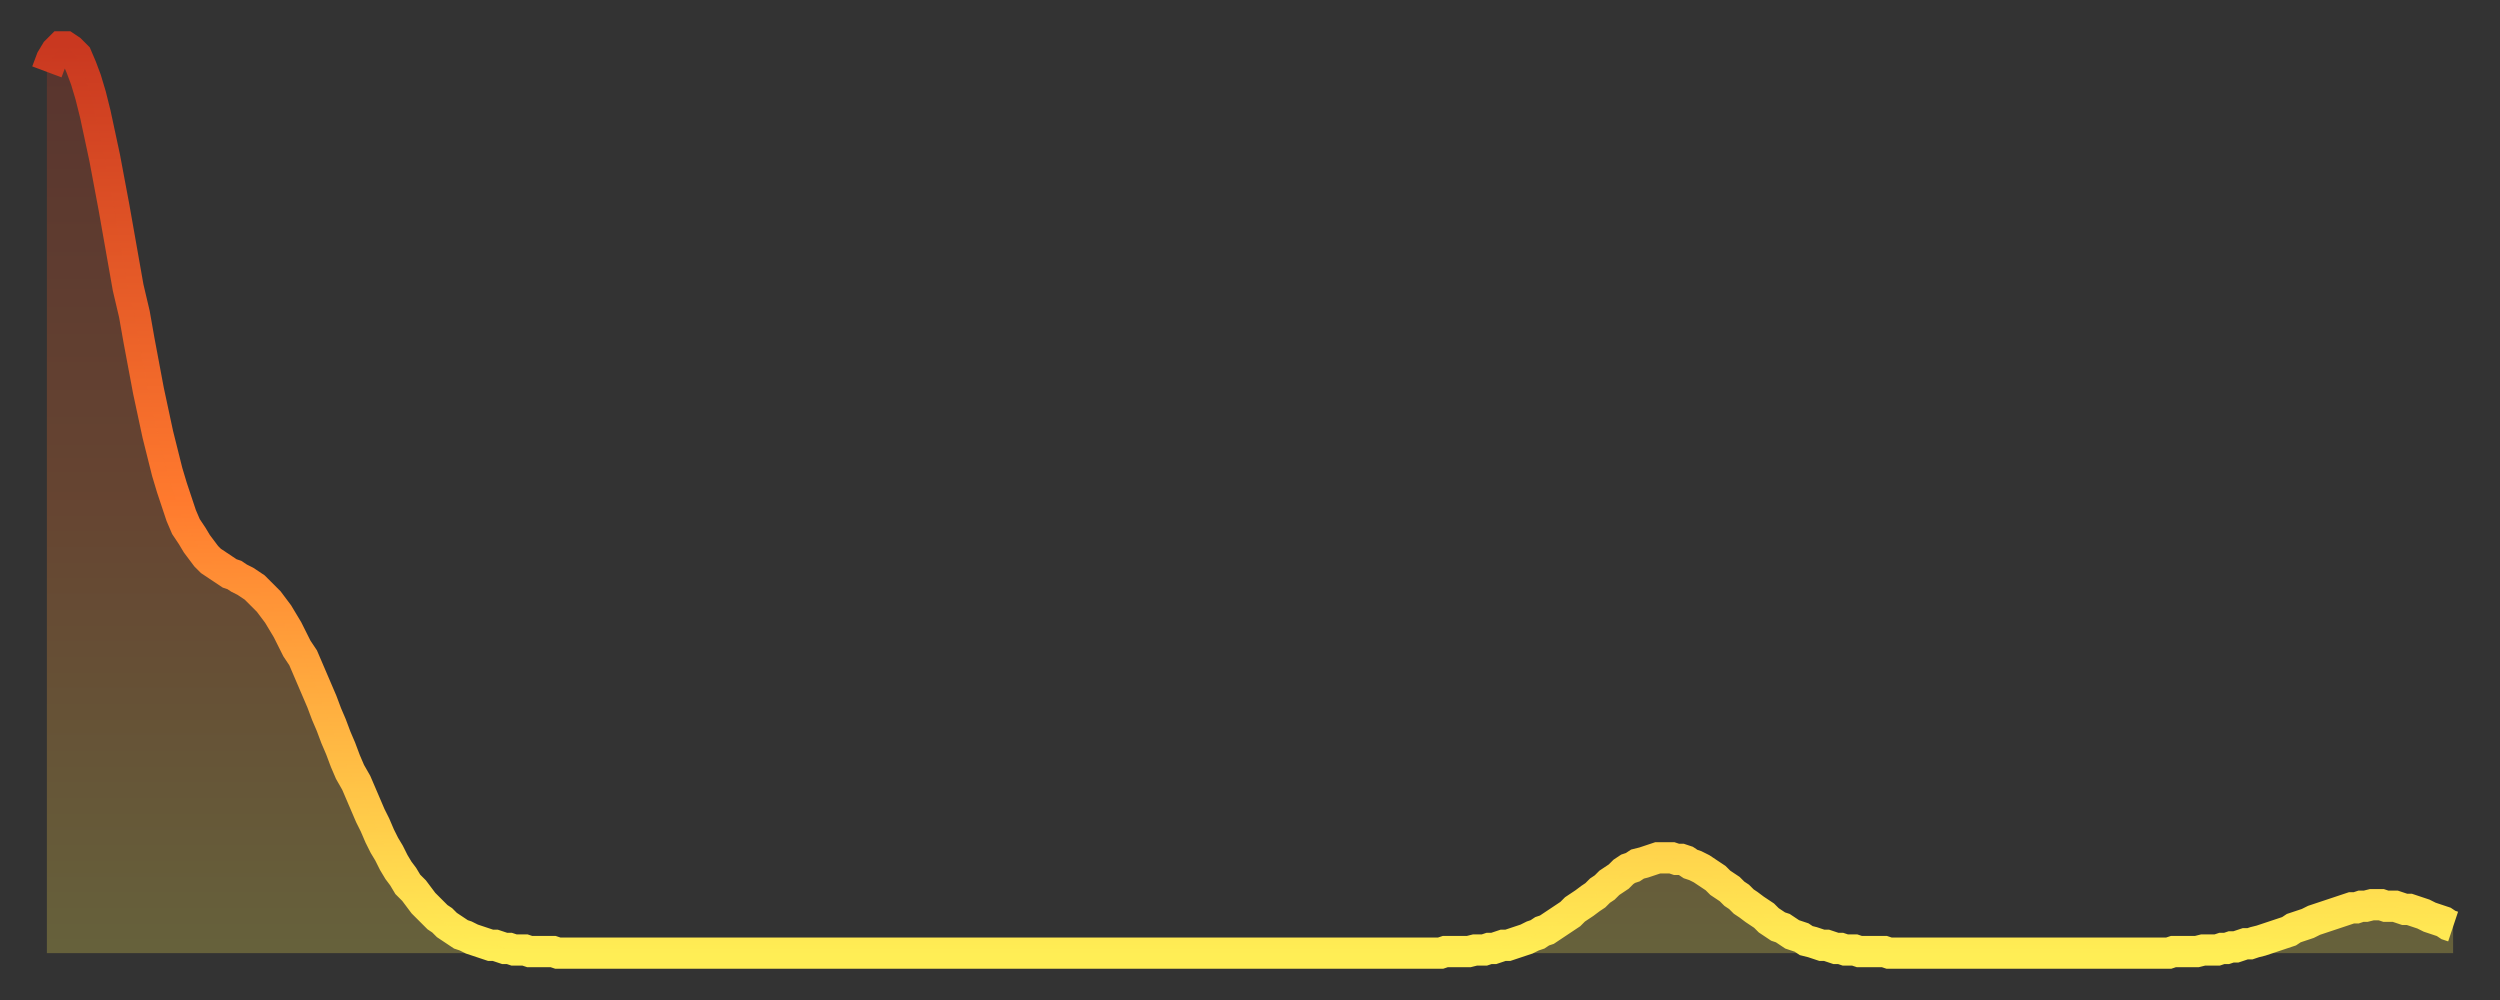 <?xml version="1.0" encoding="utf-8" ?>
<svg baseProfile="full" height="64" version="1.1" width="160" xmlns="http://www.w3.org/2000/svg" xmlns:ev="http://www.w3.org/2001/xml-events" xmlns:xlink="http://www.w3.org/1999/xlink"><rect width="100%" height="100%" fill="#333333" stroke="none"/><defs><linearGradient id="id242996" x1="0" x2="0" y1="0" y2="1"><stop offset="0%" stop-color="#c93820" /><stop offset="50%" stop-color="#ff7a2e" /><stop offset="100%" stop-color="#ffee55" /></linearGradient></defs><g transform="translate(3,3)"><g><path d="M 0.0 1.6 L 0.3 0.8 0.6 0.3 0.9 0.0 1.2 0.0 1.5 0.2 1.9 0.6 2.2 1.3 2.5 2.1 2.8 3.1 3.1 4.3 3.4 5.7 3.7 7.1 4.0 8.7 4.3 10.3 4.6 12.0 4.9 13.7 5.2 15.4 5.6 17.1 5.9 18.8 6.2 20.4 6.5 22.0 6.8 23.4 7.1 24.8 7.4 26.0 7.7 27.2 8.0 28.2 8.3 29.1 8.6 30.0 8.9 30.7 9.3 31.3 9.6 31.8 9.9 32.2 10.2 32.6 10.5 32.9 10.8 33.1 11.1 33.3 11.4 33.5 11.7 33.7 12.0 33.8 12.3 34.0 12.7 34.2 13.0 34.4 13.3 34.6 13.6 34.9 13.9 35.2 14.2 35.5 14.5 35.9 14.8 36.3 15.1 36.8 15.4 37.3 15.7 37.9 16.0 38.5 16.4 39.1 16.7 39.8 17.0 40.5 17.3 41.2 17.6 41.9 17.9 42.7 18.2 43.4 18.5 44.2 18.8 44.9 19.1 45.7 19.4 46.4 19.8 47.1 20.1 47.8 20.4 48.5 20.7 49.2 21.0 49.8 21.3 50.5 21.6 51.1 21.9 51.6 22.2 52.2 22.5 52.7 22.8 53.1 23.1 53.6 23.5 54.0 23.8 54.4 24.1 54.8 24.4 55.1 24.7 55.4 25.0 55.7 25.3 55.9 25.6 56.2 25.9 56.4 26.2 56.6 26.5 56.8 26.8 56.9 27.2 57.1 27.5 57.2 27.8 57.3 28.1 57.4 28.4 57.5 28.7 57.5 29.0 57.6 29.3 57.7 29.6 57.7 29.9 57.8 30.2 57.8 30.6 57.8 30.9 57.9 31.2 57.9 31.5 57.9 31.8 57.9 32.1 57.9 32.4 57.9 32.7 58.0 33.0 58.0 33.3 58.0 33.6 58.0 33.9 58.0 34.3 58.0 34.6 58.0 34.9 58.0 35.2 58.0 35.5 58.0 35.8 58.0 36.1 58.0 36.4 58.0 36.7 58.0 37.0 58.0 37.3 58.0 37.7 58.0 38.0 58.0 38.3 58.0 38.6 58.0 38.9 58.0 39.2 58.0 39.5 58.0 39.8 58.0 40.1 58.0 40.4 58.0 40.7 58.0 41.0 58.0 41.4 58.0 41.7 58.0 42.0 58.0 42.3 58.0 42.6 58.0 42.9 58.0 43.2 58.0 43.5 58.0 43.8 58.0 44.1 58.0 44.4 58.0 44.7 58.0 45.1 58.0 45.4 58.0 45.7 58.0 46.0 58.0 46.3 58.0 46.6 58.0 46.9 58.0 47.2 58.0 47.5 58.0 47.8 58.0 48.1 58.0 48.5 58.0 48.8 58.0 49.1 58.0 49.4 58.0 49.7 58.0 50.0 58.0 50.3 58.0 50.6 58.0 50.9 58.0 51.2 58.0 51.5 58.0 51.8 58.0 52.2 58.0 52.5 58.0 52.8 58.0 53.1 58.0 53.4 58.0 53.7 58.0 54.0 58.0 54.3 58.0 54.6 58.0 54.9 58.0 55.2 58.0 55.6 58.0 55.9 58.0 56.2 58.0 56.5 58.0 56.8 58.0 57.1 58.0 57.4 58.0 57.7 58.0 58.0 58.0 58.3 58.0 58.6 58.0 58.9 58.0 59.3 58.0 59.6 58.0 59.9 58.0 60.2 58.0 60.5 58.0 60.8 58.0 61.1 58.0 61.4 58.0 61.7 58.0 62.0 58.0 62.3 58.0 62.6 58.0 63.0 58.0 63.3 58.0 63.6 58.0 63.9 58.0 64.2 58.0 64.5 58.0 64.8 58.0 65.1 58.0 65.4 58.0 65.7 58.0 66.0 58.0 66.4 58.0 66.7 58.0 67.0 58.0 67.3 58.0 67.6 58.0 67.9 58.0 68.2 58.0 68.5 58.0 68.8 58.0 69.1 58.0 69.4 58.0 69.7 58.0 70.1 58.0 70.4 58.0 70.7 58.0 71.0 58.0 71.3 58.0 71.6 58.0 71.9 58.0 72.2 58.0 72.5 58.0 72.8 58.0 73.1 58.0 73.5 58.0 73.8 58.0 74.1 58.0 74.4 58.0 74.7 58.0 75.0 58.0 75.3 58.0 75.6 58.0 75.9 58.0 76.2 58.0 76.5 58.0 76.8 58.0 77.2 58.0 77.5 58.0 77.8 58.0 78.1 58.0 78.4 58.0 78.7 58.0 79.0 58.0 79.3 58.0 79.6 58.0 79.9 58.0 80.2 58.0 80.5 58.0 80.9 58.0 81.2 58.0 81.5 58.0 81.8 58.0 82.1 58.0 82.4 58.0 82.7 58.0 83.0 58.0 83.3 58.0 83.6 58.0 83.9 58.0 84.3 58.0 84.6 58.0 84.9 58.0 85.2 58.0 85.5 58.0 85.8 58.0 86.1 58.0 86.4 58.0 86.7 58.0 87.0 58.0 87.3 58.0 87.6 58.0 88.0 58.0 88.3 58.0 88.6 58.0 88.9 58.0 89.2 58.0 89.5 57.9 89.8 57.9 90.1 57.9 90.4 57.9 90.7 57.9 91.0 57.9 91.4 57.8 91.7 57.8 92.0 57.8 92.3 57.7 92.6 57.7 92.9 57.6 93.2 57.5 93.5 57.5 93.8 57.4 94.1 57.3 94.4 57.2 94.7 57.1 95.1 56.9 95.4 56.8 95.7 56.6 96.0 56.5 96.3 56.3 96.6 56.1 96.9 55.9 97.2 55.7 97.5 55.5 97.8 55.2 98.1 55.0 98.4 54.8 98.8 54.5 99.1 54.3 99.4 54.0 99.7 53.8 100.0 53.5 100.3 53.3 100.6 53.1 100.9 52.8 101.2 52.6 101.5 52.5 101.8 52.3 102.2 52.2 102.5 52.1 102.8 52.0 103.1 51.9 103.4 51.9 103.7 51.9 104.0 51.9 104.3 52.0 104.6 52.0 104.9 52.1 105.2 52.3 105.5 52.4 105.9 52.6 106.2 52.8 106.5 53.0 106.8 53.2 107.1 53.5 107.4 53.7 107.7 53.9 108.0 54.2 108.3 54.4 108.6 54.7 108.9 54.9 109.3 55.2 109.6 55.4 109.9 55.6 110.2 55.9 110.5 56.1 110.8 56.3 111.1 56.4 111.4 56.6 111.7 56.8 112.0 56.9 112.3 57.0 112.6 57.2 113.0 57.3 113.3 57.4 113.6 57.5 113.9 57.5 114.2 57.6 114.5 57.7 114.8 57.7 115.1 57.8 115.4 57.8 115.7 57.8 116.0 57.9 116.3 57.9 116.7 57.9 117.0 57.9 117.3 57.9 117.6 57.9 117.9 58.0 118.2 58.0 118.5 58.0 118.8 58.0 119.1 58.0 119.4 58.0 119.7 58.0 120.1 58.0 120.4 58.0 120.7 58.0 121.0 58.0 121.3 58.0 121.6 58.0 121.9 58.0 122.2 58.0 122.5 58.0 122.8 58.0 123.1 58.0 123.4 58.0 123.8 58.0 124.1 58.0 124.4 58.0 124.7 58.0 125.0 58.0 125.3 58.0 125.6 58.0 125.9 58.0 126.2 58.0 126.5 58.0 126.8 58.0 127.2 58.0 127.5 58.0 127.8 58.0 128.1 58.0 128.4 58.0 128.7 58.0 129.0 58.0 129.3 58.0 129.6 58.0 129.9 58.0 130.2 58.0 130.5 58.0 130.9 58.0 131.2 58.0 131.5 58.0 131.8 58.0 132.1 58.0 132.4 58.0 132.7 58.0 133.0 58.0 133.3 58.0 133.6 58.0 133.9 58.0 134.2 58.0 134.6 58.0 134.9 58.0 135.2 58.0 135.5 58.0 135.8 58.0 136.1 57.9 136.4 57.9 136.7 57.9 137.0 57.9 137.3 57.9 137.6 57.9 138.0 57.8 138.3 57.8 138.6 57.8 138.9 57.8 139.2 57.7 139.5 57.7 139.8 57.6 140.1 57.6 140.4 57.5 140.7 57.4 141.0 57.4 141.3 57.3 141.7 57.2 142.0 57.1 142.3 57.0 142.6 56.9 142.9 56.8 143.2 56.7 143.5 56.6 143.8 56.4 144.1 56.3 144.4 56.2 144.7 56.1 145.1 55.9 145.4 55.8 145.7 55.7 146.0 55.6 146.3 55.5 146.6 55.4 146.9 55.3 147.2 55.2 147.5 55.1 147.8 55.1 148.1 55.0 148.4 55.0 148.8 54.9 149.1 54.9 149.4 54.9 149.7 55.0 150.0 55.0 150.3 55.0 150.6 55.1 150.9 55.2 151.2 55.2 151.5 55.3 151.8 55.4 152.1 55.5 152.5 55.7 152.8 55.8 153.1 55.9 153.4 56.0 153.7 56.2 154.0 56.3" fill="none" id="graph-curve" opacity="1" stroke="url(#id242996)" stroke-width="2" /><path d="M 0 58 L 0.0 1.6 0.3 0.8 0.6 0.3 0.9 0.0 1.2 0.0 1.5 0.2 1.9 0.6 2.2 1.3 2.5 2.1 2.8 3.1 3.1 4.3 3.4 5.7 3.7 7.1 4.0 8.7 4.3 10.3 4.6 12.0 4.9 13.7 5.2 15.4 5.6 17.1 5.9 18.8 6.2 20.4 6.5 22.0 6.8 23.4 7.1 24.8 7.4 26.0 7.7 27.2 8.0 28.2 8.3 29.1 8.6 30.0 8.9 30.7 9.3 31.3 9.6 31.8 9.9 32.2 10.2 32.6 10.5 32.9 10.8 33.1 11.1 33.3 11.4 33.5 11.7 33.7 12.0 33.8 12.3 34.0 12.7 34.2 13.0 34.4 13.3 34.6 13.6 34.9 13.9 35.2 14.2 35.5 14.5 35.9 14.8 36.3 15.1 36.8 15.4 37.3 15.7 37.9 16.0 38.5 16.4 39.1 16.7 39.8 17.0 40.5 17.3 41.2 17.6 41.9 17.9 42.7 18.2 43.4 18.5 44.2 18.8 44.9 19.1 45.7 19.4 46.4 19.8 47.1 20.1 47.8 20.4 48.5 20.7 49.2 21.0 49.8 21.3 50.5 21.6 51.1 21.9 51.6 22.2 52.2 22.5 52.7 22.8 53.1 23.1 53.6 23.5 54.0 23.8 54.4 24.1 54.8 24.4 55.1 24.7 55.4 25.0 55.7 25.3 55.9 25.6 56.2 25.9 56.4 26.2 56.6 26.5 56.8 26.8 56.9 27.2 57.1 27.5 57.2 27.8 57.3 28.1 57.4 28.4 57.5 28.7 57.5 29.0 57.6 29.3 57.7 29.6 57.7 29.9 57.8 30.2 57.8 30.6 57.8 30.9 57.9 31.2 57.9 31.5 57.9 31.8 57.9 32.1 57.9 32.4 57.9 32.7 58.0 33.0 58.0 33.3 58.0 33.6 58.0 33.9 58.0 34.3 58.0 34.6 58.0 34.9 58.0 35.2 58.0 35.5 58.0 35.8 58.0 36.1 58.0 36.4 58.0 36.7 58.0 37.0 58.0 37.3 58.0 37.7 58.0 38.0 58.0 38.3 58.0 38.6 58.0 38.9 58.0 39.2 58.0 39.5 58.0 39.8 58.0 40.1 58.0 40.4 58.0 40.7 58.0 41.0 58.0 41.4 58.0 41.7 58.0 42.0 58.0 42.3 58.0 42.6 58.0 42.9 58.0 43.2 58.0 43.5 58.0 43.8 58.0 44.1 58.0 44.4 58.0 44.7 58.0 45.1 58.0 45.4 58.0 45.7 58.0 46.0 58.0 46.3 58.0 46.6 58.0 46.9 58.0 47.2 58.0 47.5 58.0 47.8 58.0 48.1 58.0 48.5 58.0 48.8 58.0 49.1 58.0 49.4 58.0 49.7 58.0 50.0 58.0 50.3 58.0 50.6 58.0 50.9 58.0 51.2 58.0 51.5 58.0 51.8 58.0 52.2 58.0 52.5 58.0 52.8 58.0 53.1 58.0 53.4 58.0 53.7 58.0 54.0 58.0 54.3 58.0 54.6 58.0 54.9 58.0 55.2 58.0 55.6 58.0 55.9 58.0 56.2 58.0 56.5 58.0 56.8 58.0 57.1 58.0 57.4 58.0 57.7 58.0 58.0 58.0 58.3 58.0 58.6 58.0 58.9 58.0 59.3 58.0 59.6 58.0 59.9 58.0 60.2 58.0 60.5 58.0 60.8 58.0 61.1 58.0 61.4 58.0 61.7 58.0 62.0 58.0 62.3 58.0 62.6 58.0 63.0 58.0 63.3 58.0 63.6 58.0 63.9 58.0 64.2 58.0 64.5 58.0 64.8 58.0 65.1 58.0 65.4 58.0 65.7 58.0 66.0 58.0 66.4 58.0 66.7 58.0 67.0 58.0 67.3 58.0 67.6 58.0 67.9 58.0 68.2 58.0 68.5 58.0 68.8 58.0 69.1 58.0 69.4 58.0 69.7 58.0 70.1 58.0 70.4 58.0 70.7 58.0 71.0 58.0 71.3 58.0 71.6 58.0 71.9 58.0 72.2 58.0 72.5 58.0 72.8 58.0 73.1 58.0 73.5 58.0 73.8 58.0 74.1 58.0 74.4 58.0 74.7 58.0 75.0 58.0 75.3 58.0 75.6 58.0 75.9 58.0 76.2 58.0 76.5 58.0 76.8 58.0 77.2 58.0 77.5 58.0 77.8 58.0 78.1 58.0 78.4 58.0 78.7 58.0 79.0 58.0 79.3 58.0 79.6 58.0 79.9 58.0 80.2 58.0 80.5 58.0 80.9 58.0 81.2 58.0 81.5 58.0 81.8 58.0 82.1 58.0 82.4 58.0 82.7 58.0 83.0 58.0 83.3 58.0 83.6 58.0 83.9 58.0 84.3 58.0 84.6 58.0 84.9 58.0 85.2 58.0 85.5 58.0 85.8 58.0 86.1 58.0 86.4 58.0 86.7 58.0 87.0 58.0 87.3 58.0 87.6 58.0 88.0 58.0 88.3 58.0 88.6 58.0 88.9 58.0 89.2 58.0 89.5 57.9 89.8 57.9 90.1 57.9 90.4 57.9 90.7 57.9 91.0 57.9 91.4 57.8 91.7 57.8 92.0 57.8 92.3 57.7 92.6 57.7 92.9 57.6 93.2 57.5 93.5 57.5 93.8 57.4 94.1 57.3 94.4 57.2 94.7 57.1 95.1 56.9 95.4 56.8 95.7 56.6 96.0 56.5 96.3 56.3 96.6 56.1 96.9 55.9 97.2 55.7 97.5 55.5 97.8 55.2 98.1 55.0 98.4 54.8 98.8 54.5 99.1 54.3 99.4 54.0 99.7 53.8 100.0 53.5 100.3 53.3 100.6 53.1 100.9 52.8 101.2 52.6 101.5 52.5 101.8 52.3 102.2 52.2 102.5 52.1 102.8 52.0 103.1 51.9 103.4 51.9 103.7 51.9 104.0 51.9 104.3 52.0 104.6 52.0 104.9 52.1 105.2 52.3 105.5 52.4 105.9 52.6 106.2 52.8 106.5 53.0 106.8 53.2 107.1 53.5 107.4 53.7 107.7 53.9 108.0 54.2 108.3 54.4 108.6 54.7 108.9 54.9 109.3 55.2 109.6 55.4 109.9 55.6 110.2 55.9 110.5 56.1 110.8 56.3 111.1 56.4 111.4 56.6 111.7 56.8 112.0 56.9 112.3 57.0 112.6 57.2 113.0 57.3 113.3 57.4 113.6 57.5 113.9 57.5 114.2 57.6 114.5 57.7 114.8 57.7 115.1 57.8 115.4 57.8 115.7 57.8 116.0 57.9 116.3 57.9 116.7 57.9 117.0 57.9 117.3 57.9 117.6 57.9 117.9 58.0 118.2 58.0 118.5 58.0 118.8 58.0 119.1 58.0 119.4 58.0 119.7 58.0 120.1 58.0 120.4 58.0 120.7 58.0 121.0 58.0 121.3 58.0 121.6 58.0 121.9 58.0 122.2 58.0 122.5 58.0 122.8 58.0 123.1 58.0 123.4 58.0 123.8 58.0 124.1 58.0 124.4 58.0 124.7 58.0 125.0 58.0 125.3 58.0 125.6 58.0 125.9 58.0 126.2 58.0 126.5 58.0 126.8 58.0 127.2 58.0 127.5 58.0 127.8 58.0 128.1 58.0 128.4 58.0 128.7 58.0 129.0 58.0 129.3 58.0 129.6 58.0 129.9 58.0 130.2 58.0 130.5 58.0 130.9 58.0 131.2 58.0 131.5 58.0 131.8 58.0 132.1 58.0 132.4 58.0 132.7 58.0 133.0 58.0 133.3 58.0 133.6 58.0 133.9 58.0 134.2 58.0 134.6 58.0 134.9 58.0 135.2 58.0 135.5 58.0 135.8 58.0 136.1 57.9 136.4 57.9 136.7 57.9 137.0 57.9 137.3 57.9 137.6 57.9 138.0 57.8 138.3 57.8 138.6 57.8 138.9 57.8 139.2 57.7 139.5 57.7 139.8 57.6 140.1 57.6 140.4 57.5 140.7 57.4 141.0 57.4 141.3 57.3 141.7 57.2 142.0 57.1 142.3 57.0 142.6 56.9 142.9 56.8 143.2 56.7 143.5 56.6 143.8 56.4 144.1 56.3 144.4 56.2 144.7 56.1 145.1 55.9 145.4 55.8 145.7 55.7 146.0 55.6 146.3 55.5 146.6 55.4 146.9 55.3 147.2 55.2 147.5 55.1 147.8 55.1 148.1 55.0 148.4 55.0 148.8 54.9 149.1 54.9 149.4 54.9 149.7 55.0 150.0 55.0 150.3 55.0 150.6 55.1 150.9 55.2 151.2 55.2 151.5 55.3 151.8 55.4 152.1 55.5 152.5 55.7 152.8 55.8 153.1 55.9 153.4 56.0 153.7 56.2 154.0 56.3 154 58" fill="url(#id242996)" fill-opacity=".25" id="graph-shadow" /></g></g></svg>